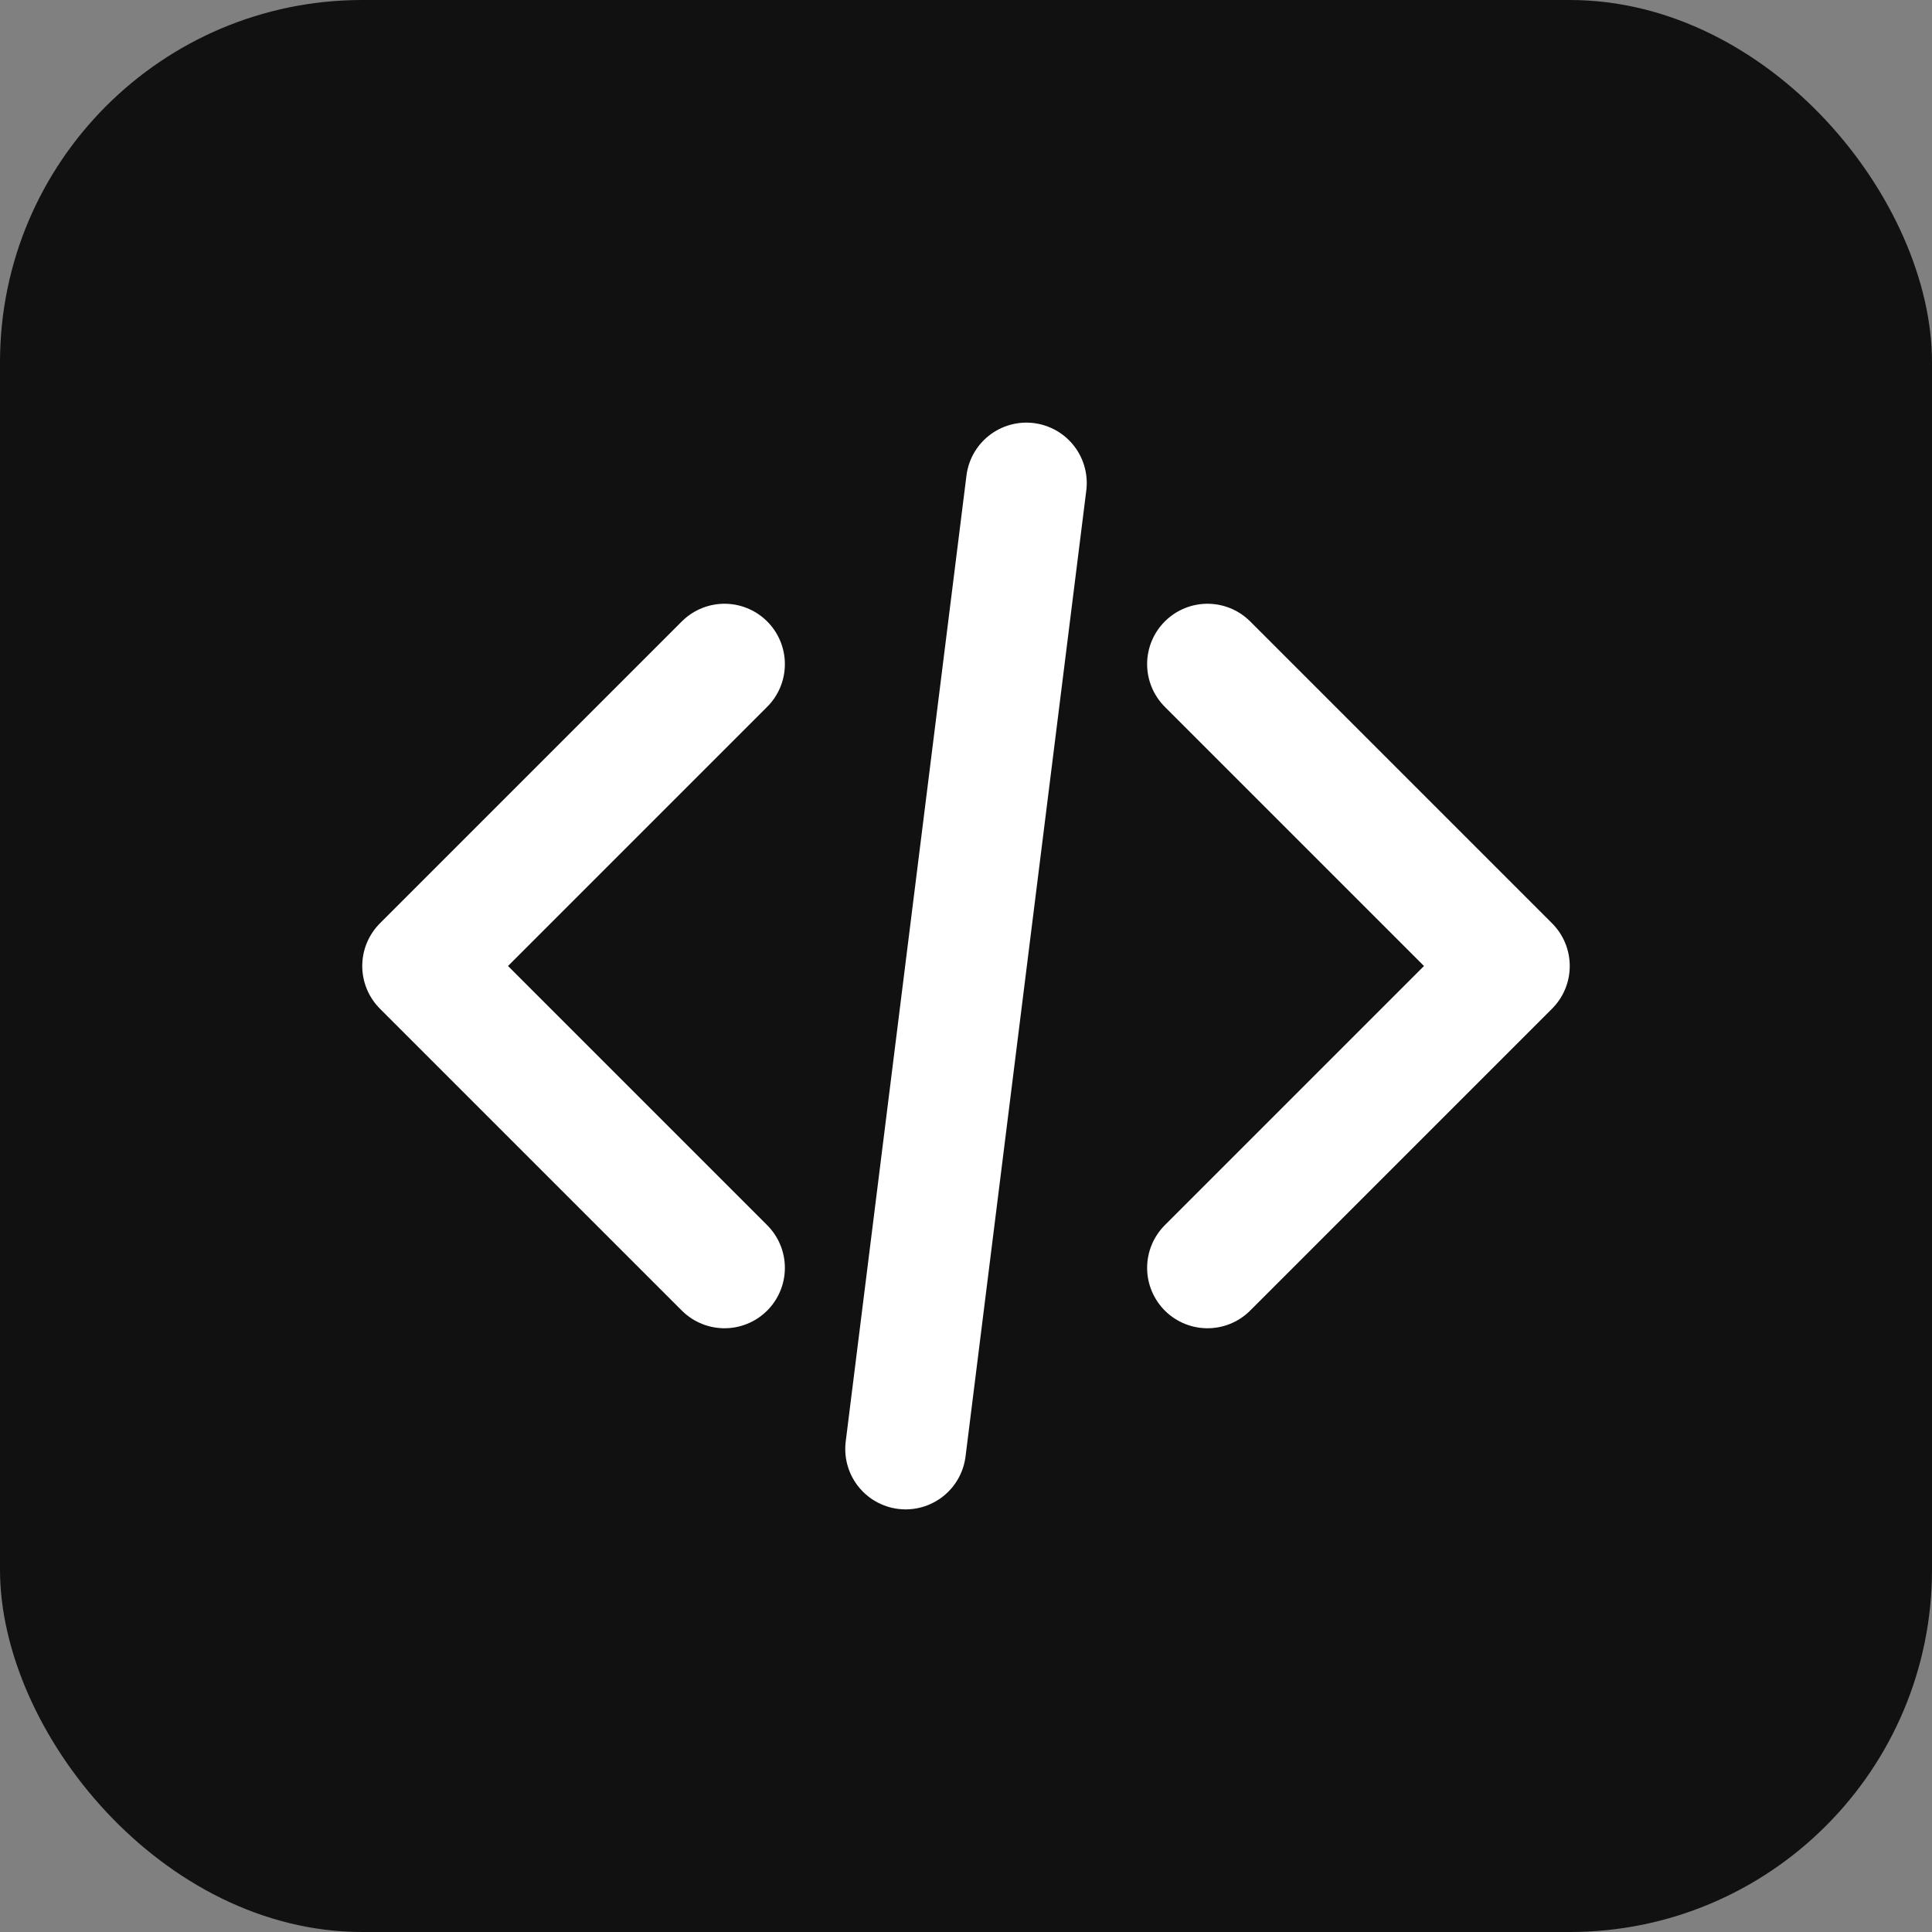 <svg xmlns="http://www.w3.org/2000/svg" width="64" height="64" viewBox="0 0 64 64" fill="none">
  <rect x="0" y="0" width="64" height="64" fill="#808080" stroke="none"/>
  <rect width="64" height="64" rx="12" fill="#111111"/>
  <path d="M24 42L14 32L24 22" stroke="white" stroke-width="4" stroke-linecap="round" stroke-linejoin="round"/>
  <path d="M40 22L50 32L40 42" stroke="white" stroke-width="4" stroke-linecap="round" stroke-linejoin="round"/>
  <path d="M30 48L34 16" stroke="white" stroke-width="4" stroke-linecap="round" stroke-linejoin="round"/>
</svg> 